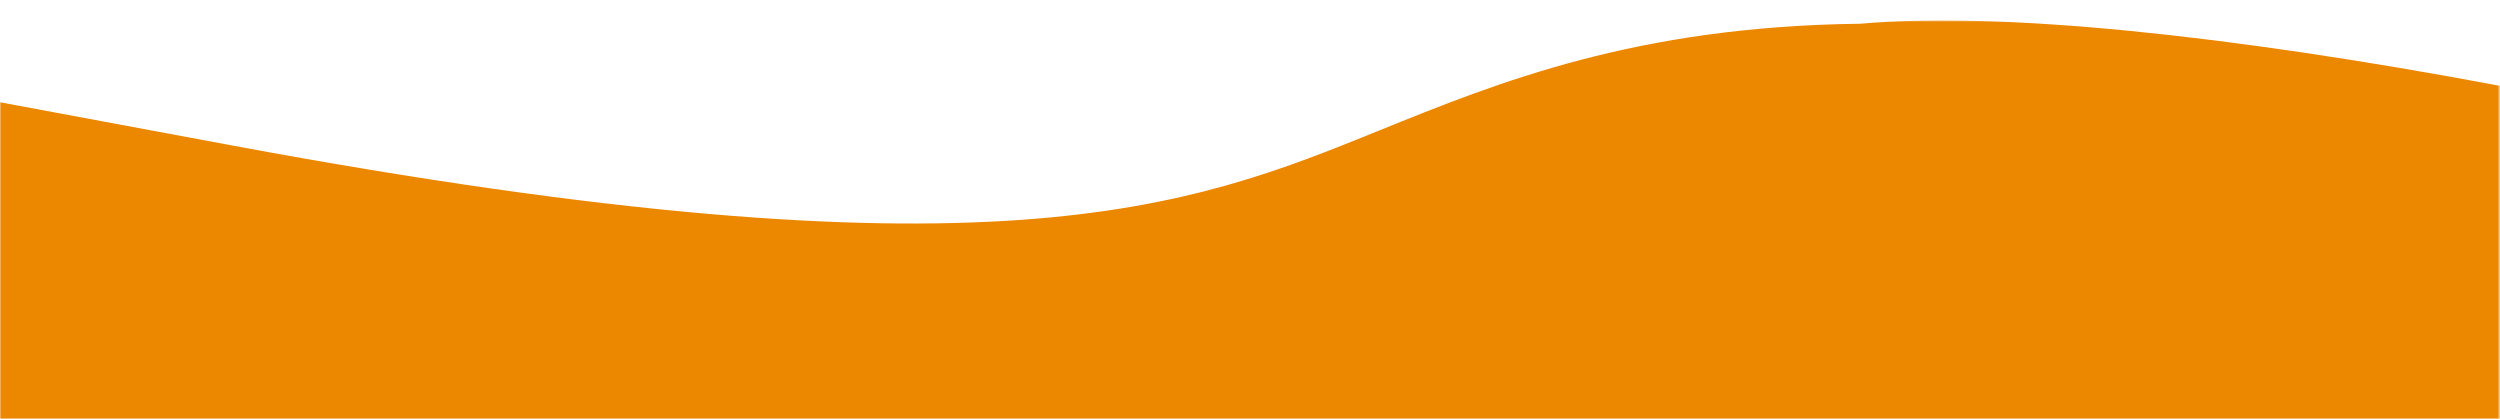 <?xml version="1.0" encoding="UTF-8"?>
<svg xmlns="http://www.w3.org/2000/svg" xmlns:xlink="http://www.w3.org/1999/xlink" version="1.1" viewBox="0 0 853.3 143">
  <defs>
    <style>
      .cls-1 {
        fill: none;
      }

      .cls-2 {
        mask: url(#mask);
      }

      .cls-3 {
        filter: url(#luminosity-noclip);
      }

      .cls-4 {
        fill: #ec8700;
      }

      .cls-5 {
        fill: url(#Naamloos_verloop_2);
      }

      .cls-6 {
        clip-path: url(#clippath);
      }
    </style>
    <filter id="luminosity-noclip" x="0" y="0" width="853.3" height="143" color-interpolation-filters="sRGB" filterUnits="userSpaceOnUse">
      <feFlood flood-color="#fff" result="bg"/>
      <feBlend in="SourceGraphic" in2="bg"/>
    </filter>
    <linearGradient id="Naamloos_verloop_2" data-name="Naamloos verloop 2" x1="396" y1="1172" x2="397" y2="1172" gradientTransform="translate(262248.9 -773994) rotate(-180) scale(660.5 -660.5)" gradientUnits="userSpaceOnUse">
      <stop offset="0" stop-color="#fff"/>
      <stop offset="1" stop-color="#000"/>
    </linearGradient>
    <mask id="mask" x="0" y="0" width="853.3" height="143" maskUnits="userSpaceOnUse">
      <g class="cls-3">
        <rect class="cls-5" x="0" y="7" width="853.3" height="136"/>
      </g>
    </mask>
    <clipPath id="clippath">
      <rect class="cls-1" width="853.3" height="143"/>
    </clipPath>
  </defs>
  <!-- Generator: Adobe Illustrator 28.6.0, SVG Export Plug-In . SVG Version: 1.2.0 Build 709)  -->
  <g>
    <g id="Laag_1">
      <g class="cls-2">
        <g class="cls-6">
          <path class="cls-4" d="M853.3,29.3c-93.7-17.6-171-25.4-218.3-21.2-76.4.9-123.2,19.8-164.4,36.5-64.6,26.2-131.5,53.3-390.6,5.2L0,34.9v108.1h853.3V29.3Z"/>
        </g>
      </g>
    </g>
  </g>
</svg>